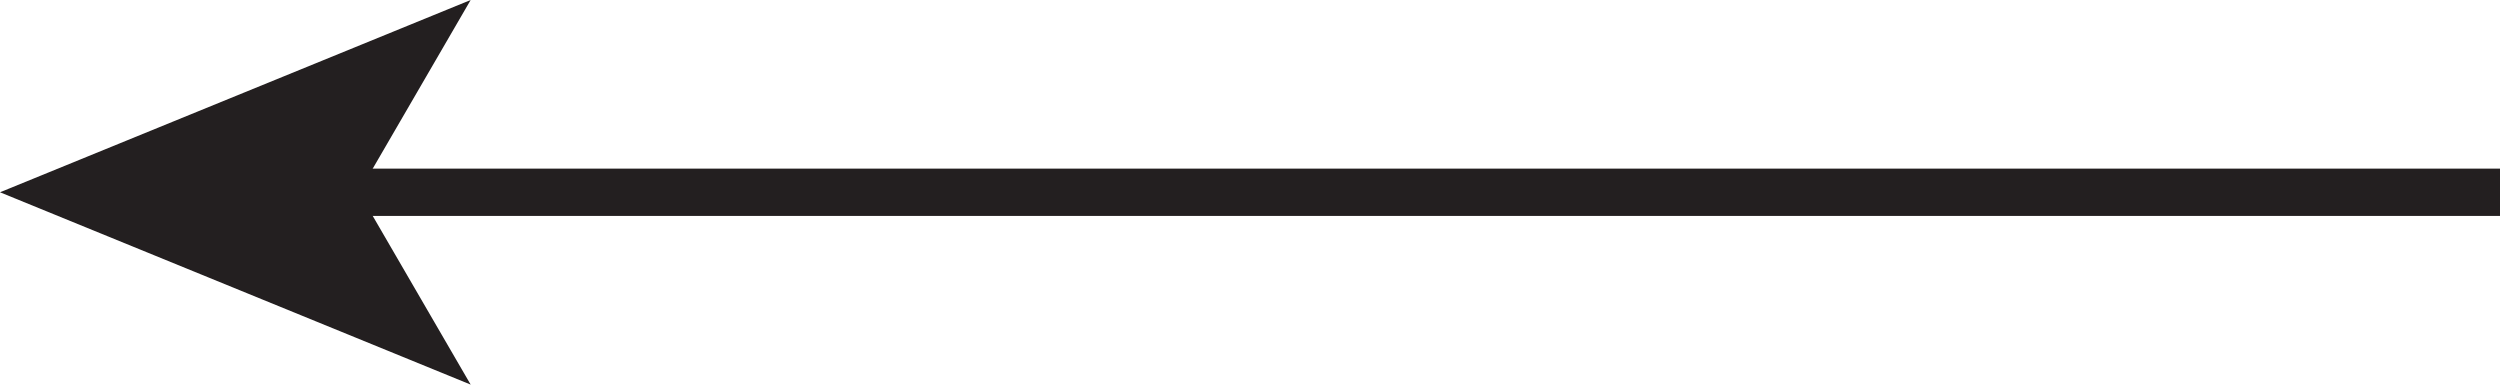 <?xml version="1.0" encoding="utf-8"?>
<!-- Generator: Adobe Illustrator 15.0.0, SVG Export Plug-In . SVG Version: 6.00 Build 0)  -->
<!DOCTYPE svg PUBLIC "-//W3C//DTD SVG 1.1//EN" "http://www.w3.org/Graphics/SVG/1.1/DTD/svg11.dtd">
<svg version="1.1" id="Layer_1" xmlns="http://www.w3.org/2000/svg" xmlns:xlink="http://www.w3.org/1999/xlink" x="0px" y="0px"
	 width="332px" height="51.075px" viewBox="0 0 332 51.075" preserveAspectRatio= 'none' enable-background="new 0 0 332 51.075" xml:space="preserve">
	<line id='line-left' fill="none" stroke="#231F20" stroke-width="6.282" stroke-miterlimit="10" x1="44.356" y1="25.534" x2="332" y2="25.534"/>
	<polygon id='point-left' fill="#231F20" points="0,25.534 62.504,51.075 47.673,25.534 62.504,0 			"/>
</svg>
